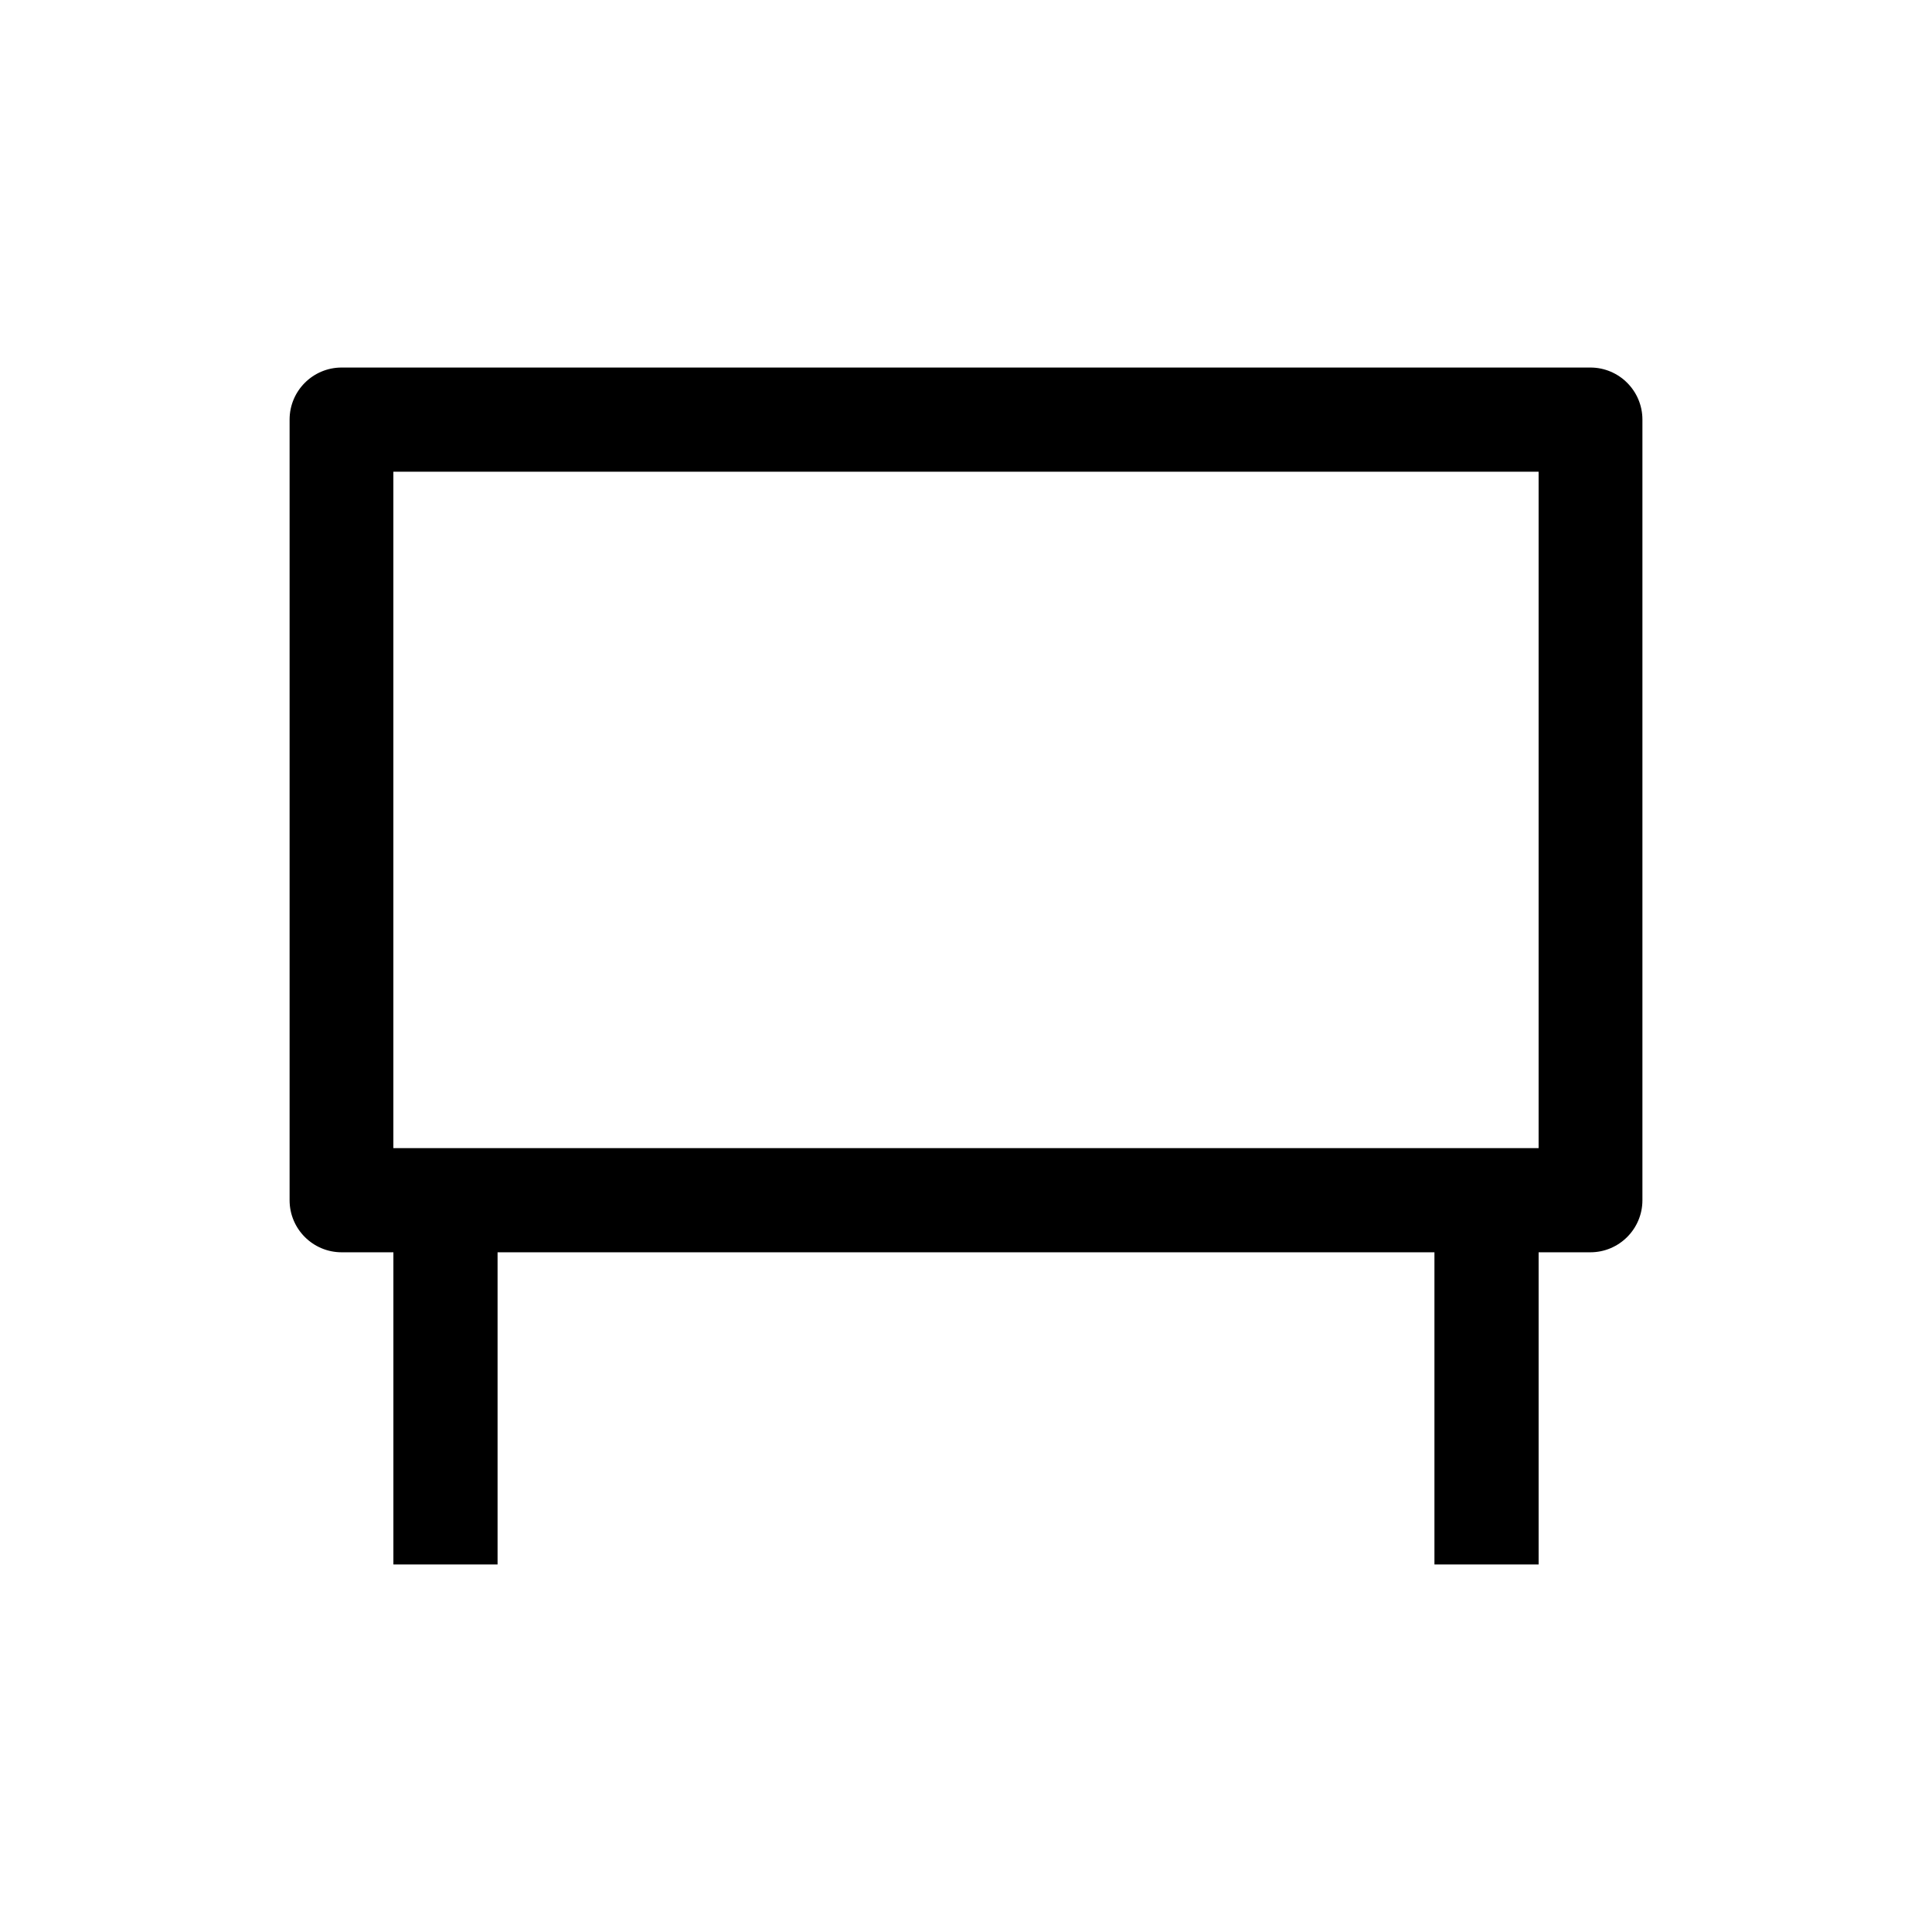 <?xml version="1.0" encoding="UTF-8"?>
<!-- Uploaded to: ICON Repo, www.iconrepo.com, Generator: ICON Repo Mixer Tools -->
<svg fill="#000000" width="800px" height="800px" version="1.1" viewBox="144 144 512 512" xmlns="http://www.w3.org/2000/svg">
 <path d="m565.45 241.4h-330.9c-7.625 0-13.805 6.18-13.805 13.805v206.86c0 7.625 6.18 13.805 13.805 13.805h13.703v82.727h27.609v-82.727h248.28v82.727h27.609v-82.727h13.703c7.625 0 13.805-6.18 13.805-13.805v-206.86c0-7.625-6.18-13.805-13.805-13.805zm-13.703 206.86h-303.5v-179.25h303.5z"/>
</svg>